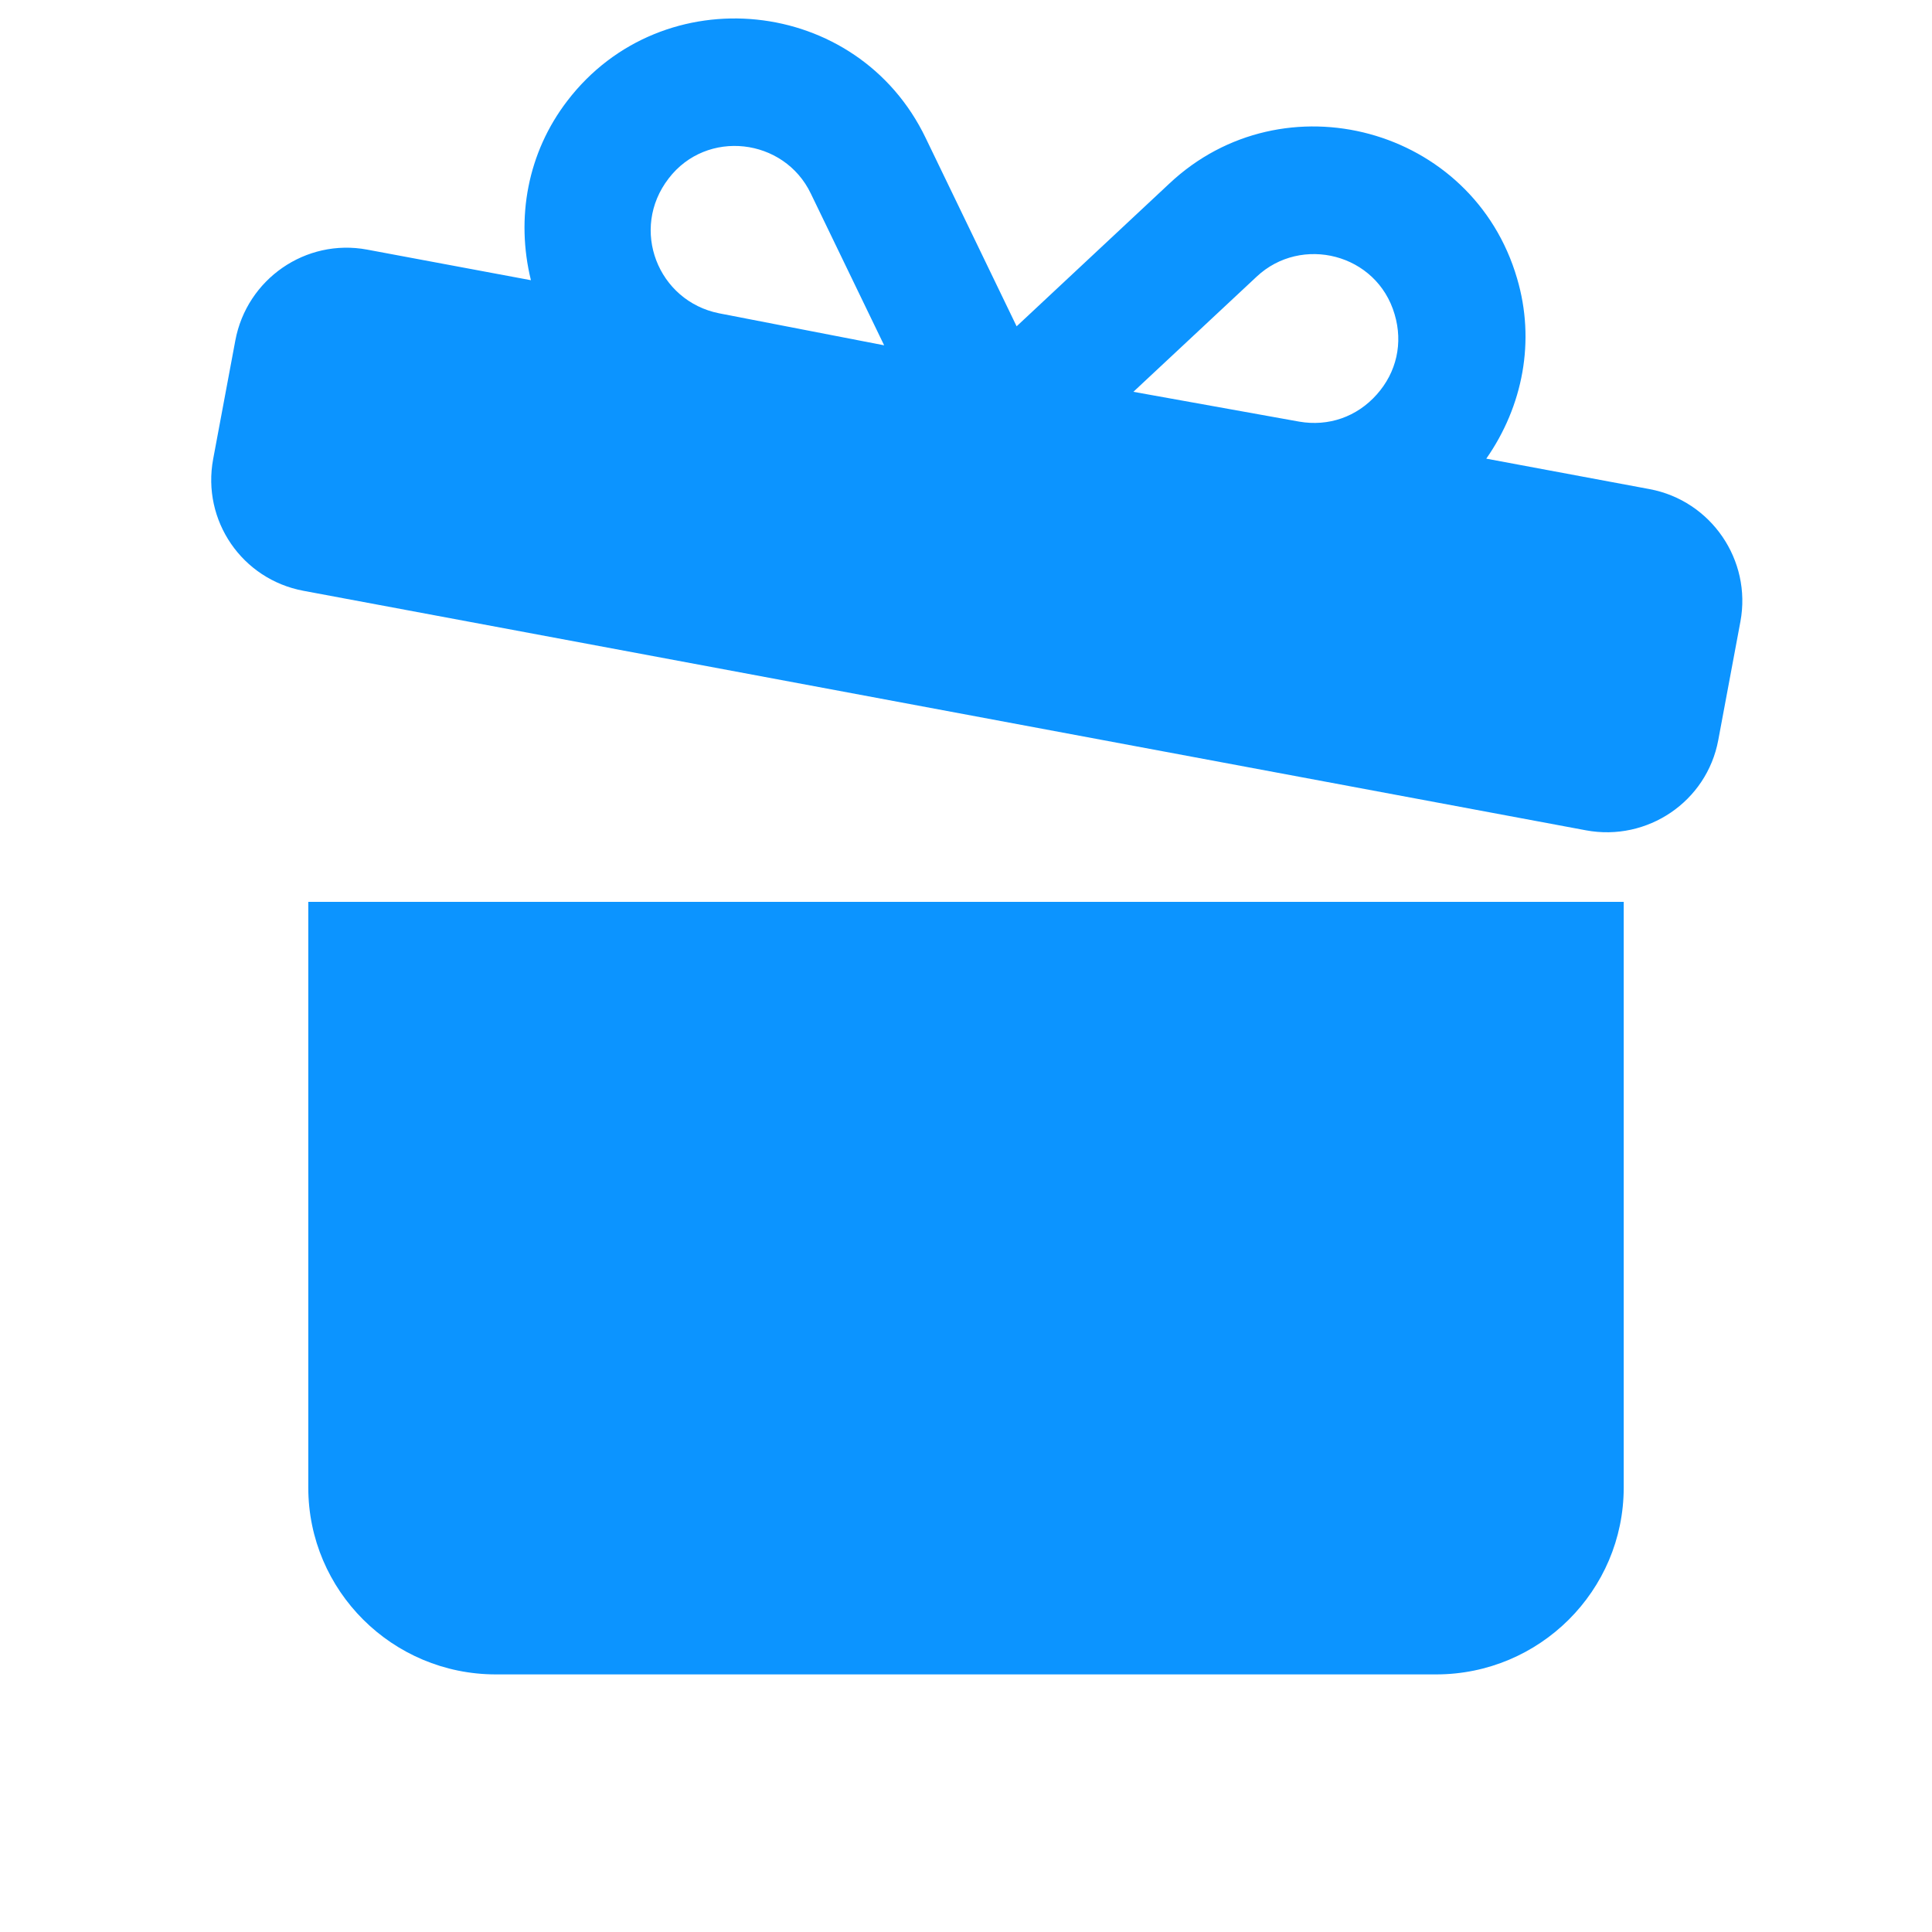 <?xml version="1.0" encoding="UTF-8"?> <svg xmlns="http://www.w3.org/2000/svg" width="30" height="30" viewBox="0 0 30 30" fill="none"><g clip-path="url(#clip0_753_6)"><path d="M25.615 7.595L23.079 7.122C23.649 6.305 23.844 5.292 23.557 4.323C22.872 1.974 19.931 1.183 18.157 2.851L15.786 5.067L14.376 2.147C13.318 -0.062 10.287 -0.364 8.81 1.565C8.192 2.369 8.007 3.384 8.244 4.351L5.701 3.876C4.747 3.698 3.832 4.334 3.654 5.288L3.31 7.128C3.132 8.083 3.758 8.996 4.712 9.174L24.626 12.893C25.58 13.071 26.503 12.447 26.681 11.493L27.025 9.652C27.203 8.698 26.57 7.774 25.615 7.595ZM19.512 4.297C20.206 3.644 21.381 3.936 21.656 4.882C21.788 5.326 21.687 5.78 21.378 6.126C21.069 6.474 20.628 6.626 20.174 6.547L17.599 6.084L19.512 4.297ZM10.382 2.772C10.972 1.999 12.176 2.139 12.591 3.007L13.729 5.362L11.166 4.865C10.215 4.675 9.776 3.559 10.382 2.772Z" fill="#0C94FF"></path><path d="M4.787 23.098C4.787 24.702 6.094 26 7.699 26H22.301C23.906 26 25.213 24.702 25.213 23.098V14.004H4.787V23.098Z" fill="#0C94FF"></path></g><defs><clipPath id="clip0_753_6"><rect width="30" height="30" fill="white"></rect></clipPath></defs></svg> 